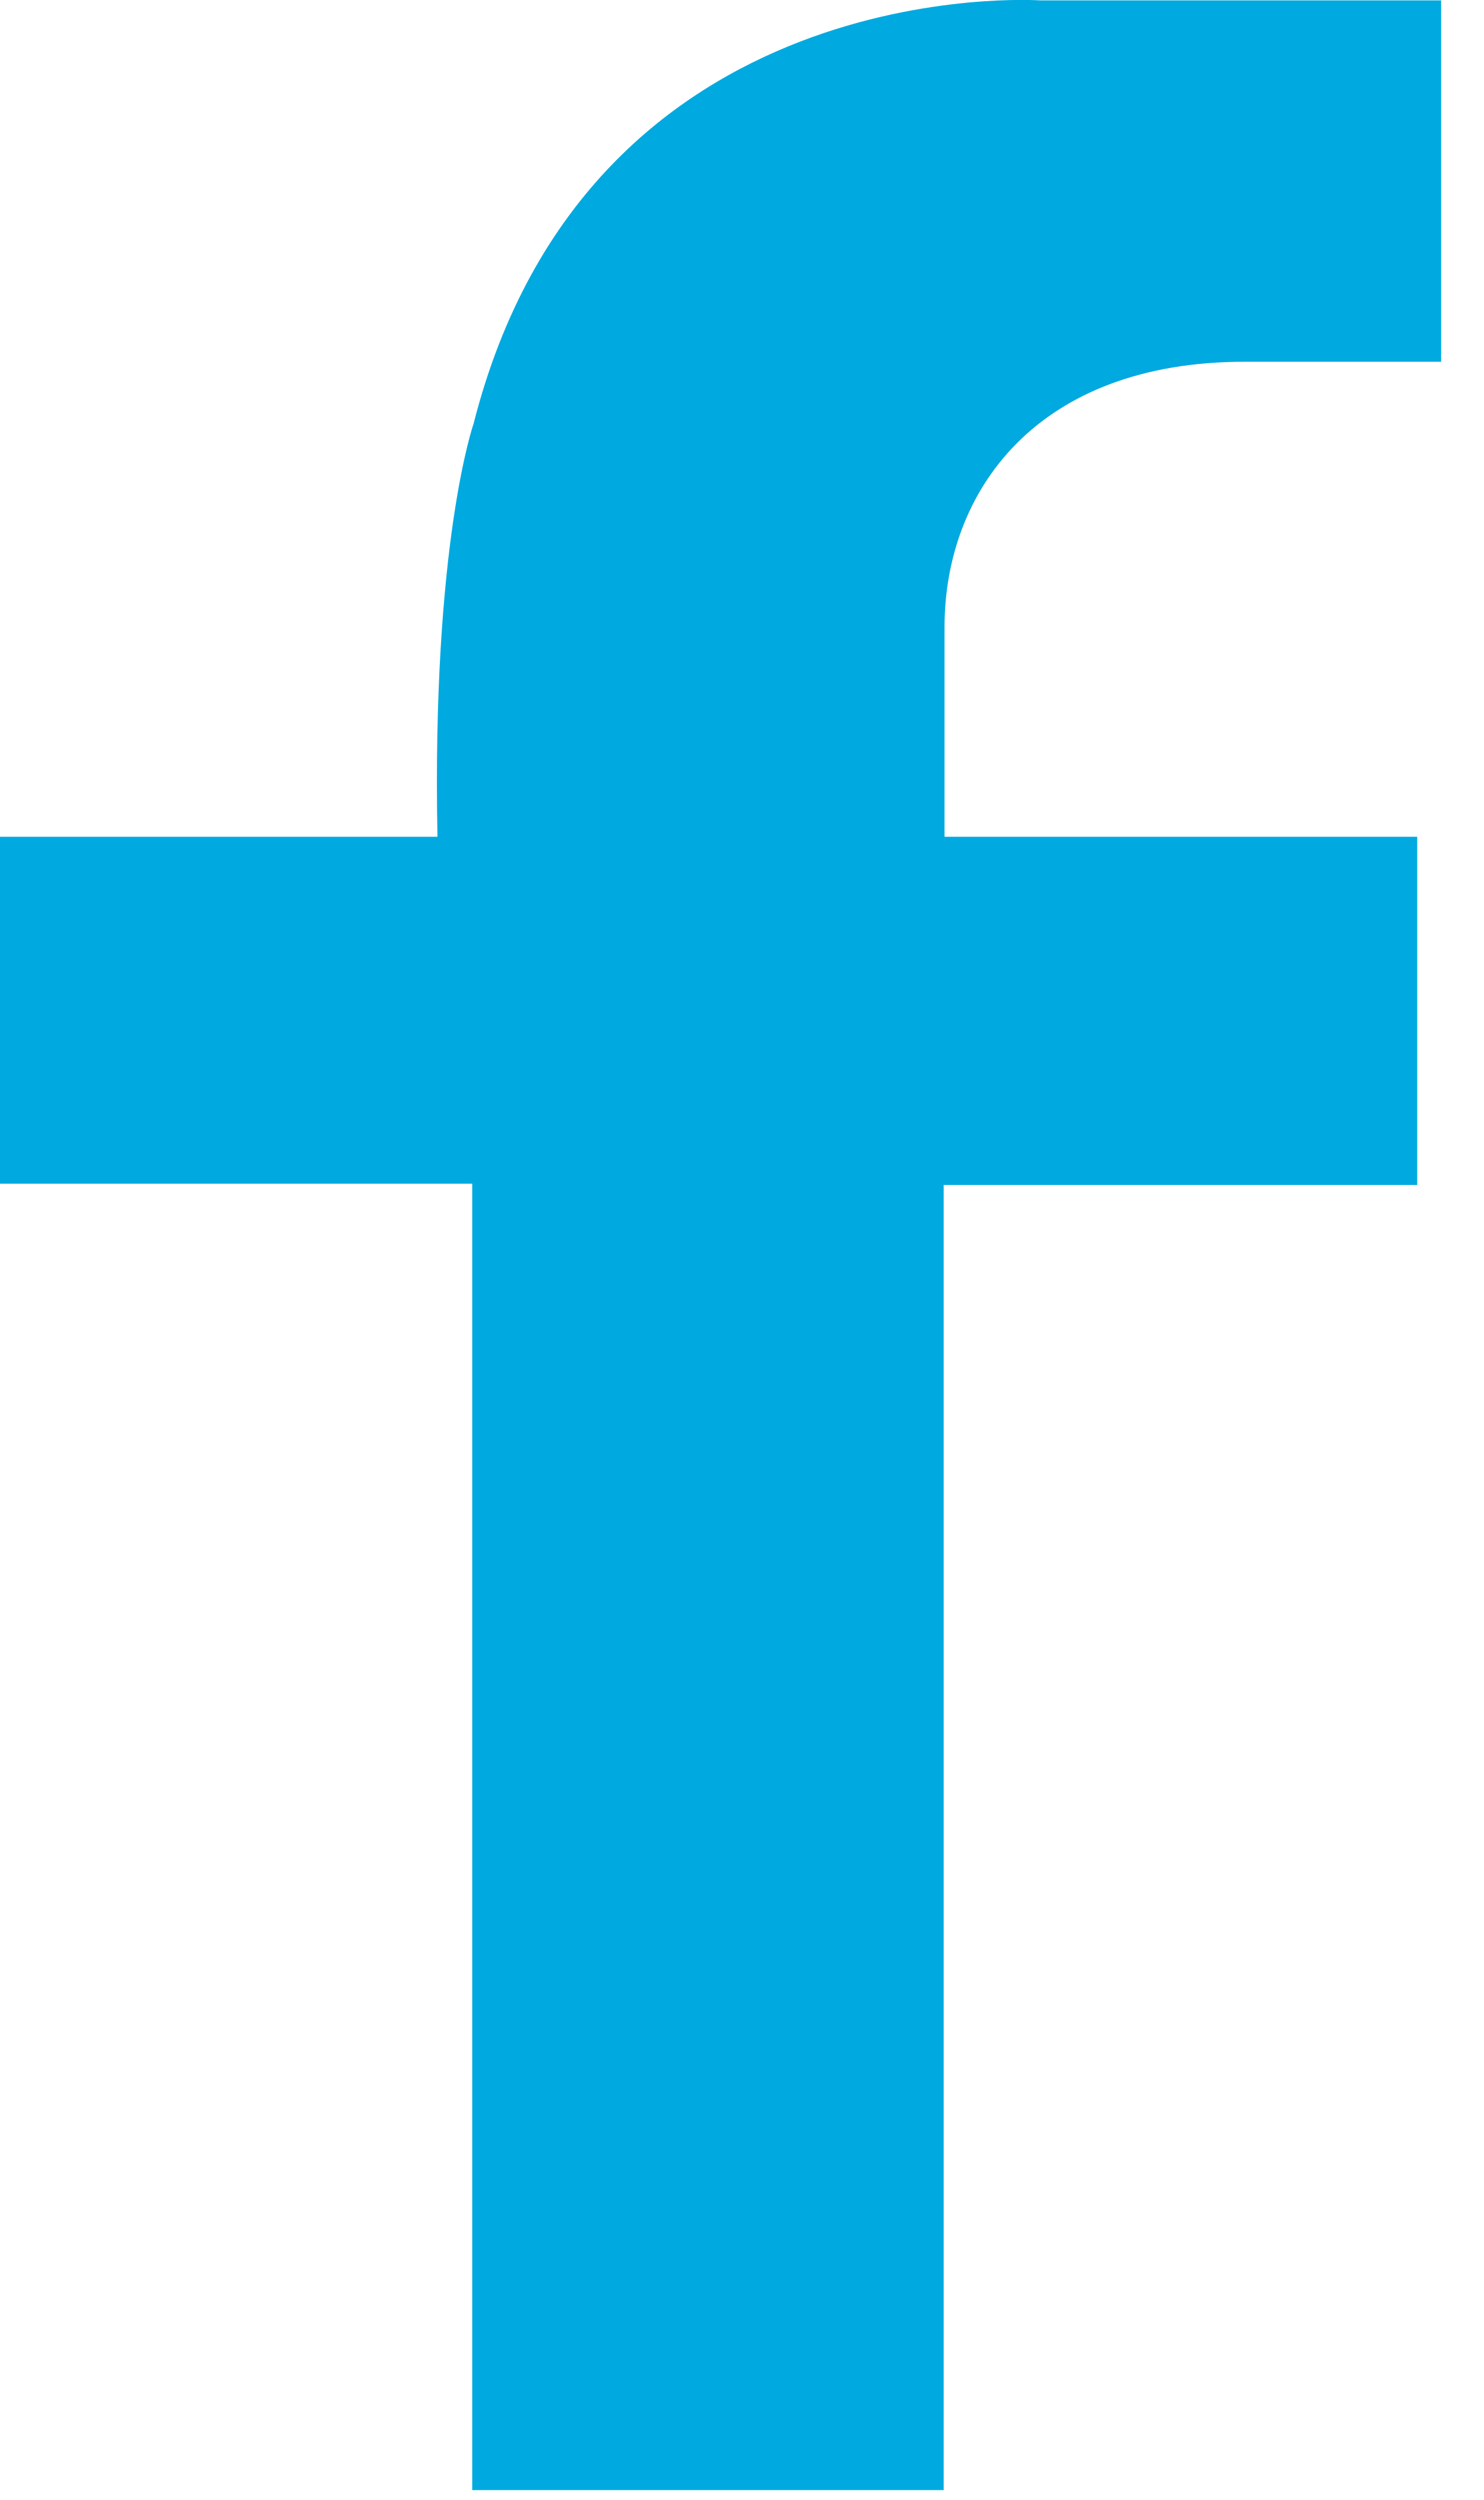 <svg 
 xmlns="http://www.w3.org/2000/svg"
 xmlns:xlink="http://www.w3.org/1999/xlink"
 width="19px" height="32px">
<path fill-rule="evenodd"  fill="rgb(0, 170, 224)"
 d="M18.451,0.005 L13.316,0.005 C13.316,0.005 7.543,-0.395 6.063,5.425 C6.063,5.425 5.527,6.951 5.601,10.712 L-0.000,10.712 L-0.000,15.153 L6.046,15.153 L6.046,31.877 L12.082,31.877 L12.082,15.169 L18.145,15.169 L18.145,10.712 L12.093,10.712 L12.093,8.030 C12.093,6.292 13.270,4.631 15.934,4.631 L18.451,4.631 L18.451,0.005 Z"/>
</svg>